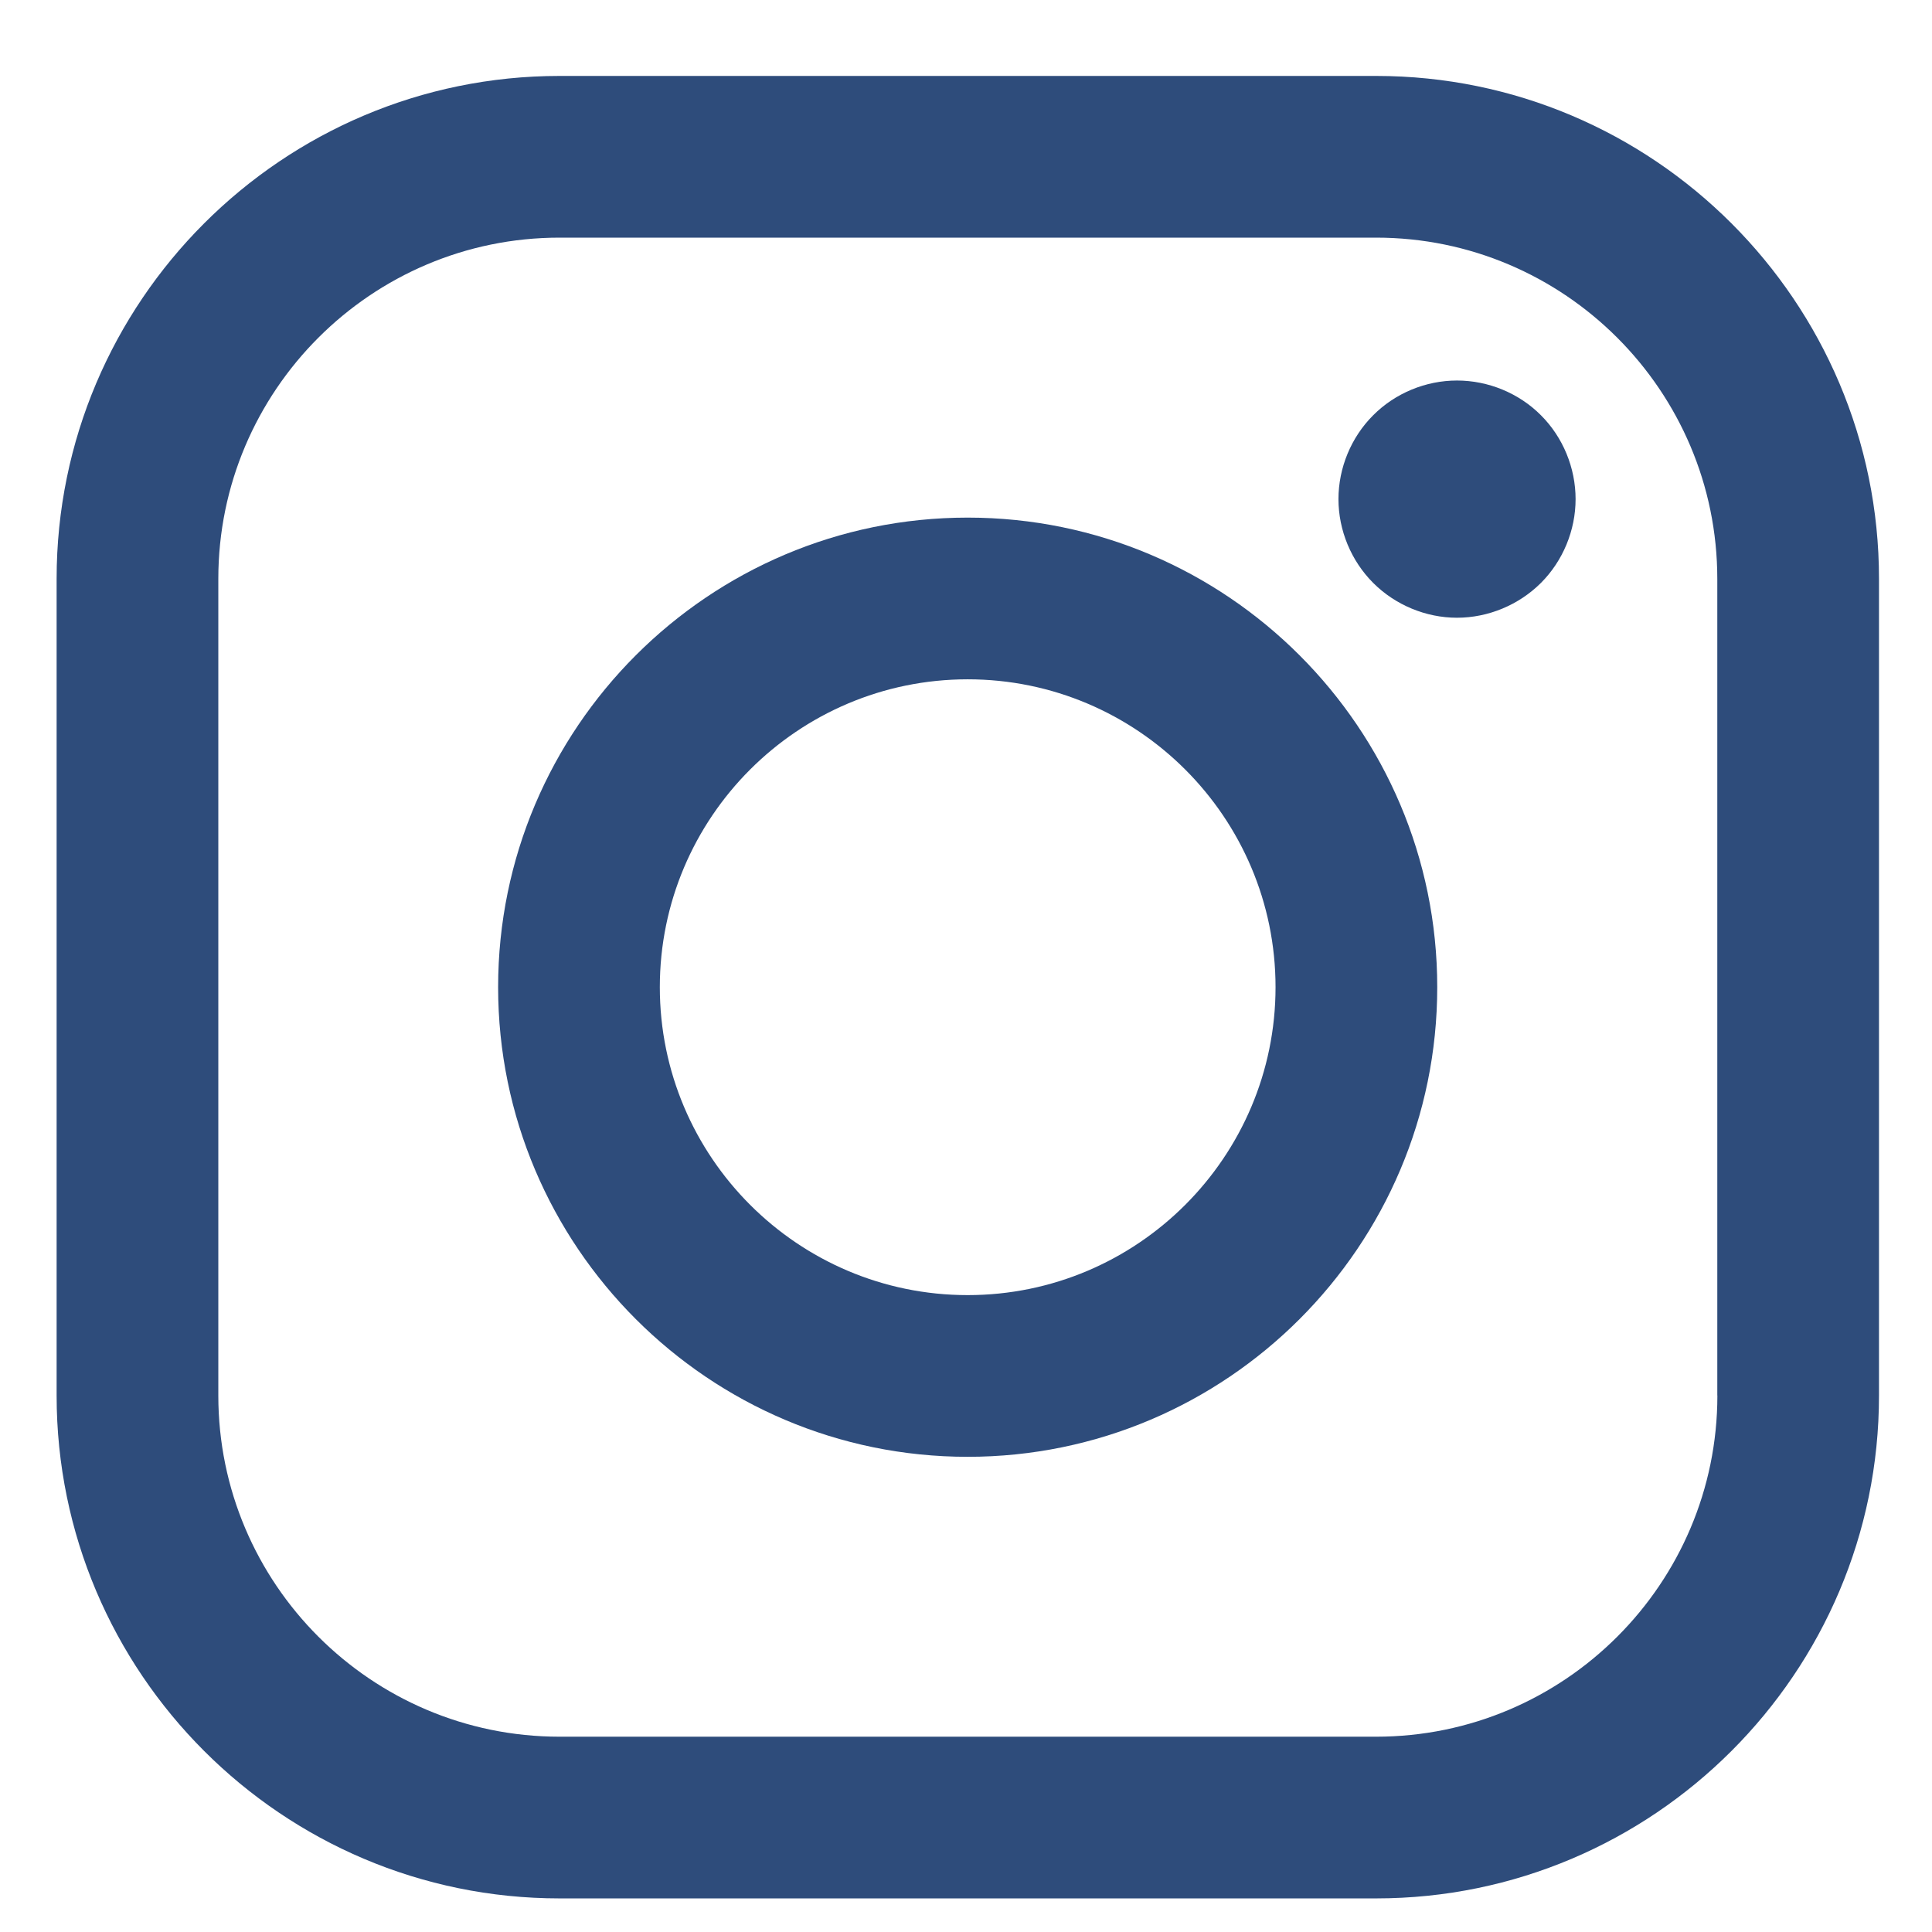<?xml version="1.0" encoding="UTF-8"?>
<svg xmlns="http://www.w3.org/2000/svg" width="23" height="23" viewBox="0 0 23 23" fill="none">
  <path d="M16.382 0.904H6.661C3.36 0.904 0.674 3.59 0.674 6.891V16.613C0.674 19.914 3.36 22.6 6.661 22.6H16.382C19.683 22.6 22.369 19.914 22.369 16.613V6.891C22.369 3.59 19.683 0.904 16.382 0.904ZM20.445 16.613C20.445 18.853 18.622 20.675 16.382 20.675H6.661C4.421 20.675 2.599 18.853 2.599 16.613V6.891C2.599 4.652 4.421 2.829 6.661 2.829H16.382C18.622 2.829 20.444 4.652 20.444 6.891V16.613H20.445Z" fill="#2E4C7B"></path>
  <path d="M11.52 6.162C8.437 6.162 5.93 8.67 5.93 11.752C5.93 14.835 8.437 17.343 11.52 17.343C14.603 17.343 17.11 14.835 17.11 11.752C17.11 8.67 14.603 6.162 11.52 6.162ZM11.52 15.418C9.499 15.418 7.855 13.773 7.855 11.752C7.855 9.731 9.499 8.087 11.52 8.087C13.541 8.087 15.185 9.731 15.185 11.752C15.185 13.773 13.541 15.418 11.52 15.418Z" fill="#2E4C7B"></path>
  <path d="M17.345 4.53C16.974 4.53 16.61 4.68 16.348 4.943C16.085 5.205 15.934 5.57 15.934 5.942C15.934 6.313 16.085 6.677 16.348 6.94C16.61 7.202 16.974 7.354 17.345 7.354C17.717 7.354 18.081 7.202 18.344 6.94C18.607 6.677 18.757 6.313 18.757 5.942C18.757 5.57 18.607 5.205 18.344 4.943C18.082 4.68 17.717 4.53 17.345 4.53Z" fill="#2E4C7B"></path>
</svg>
